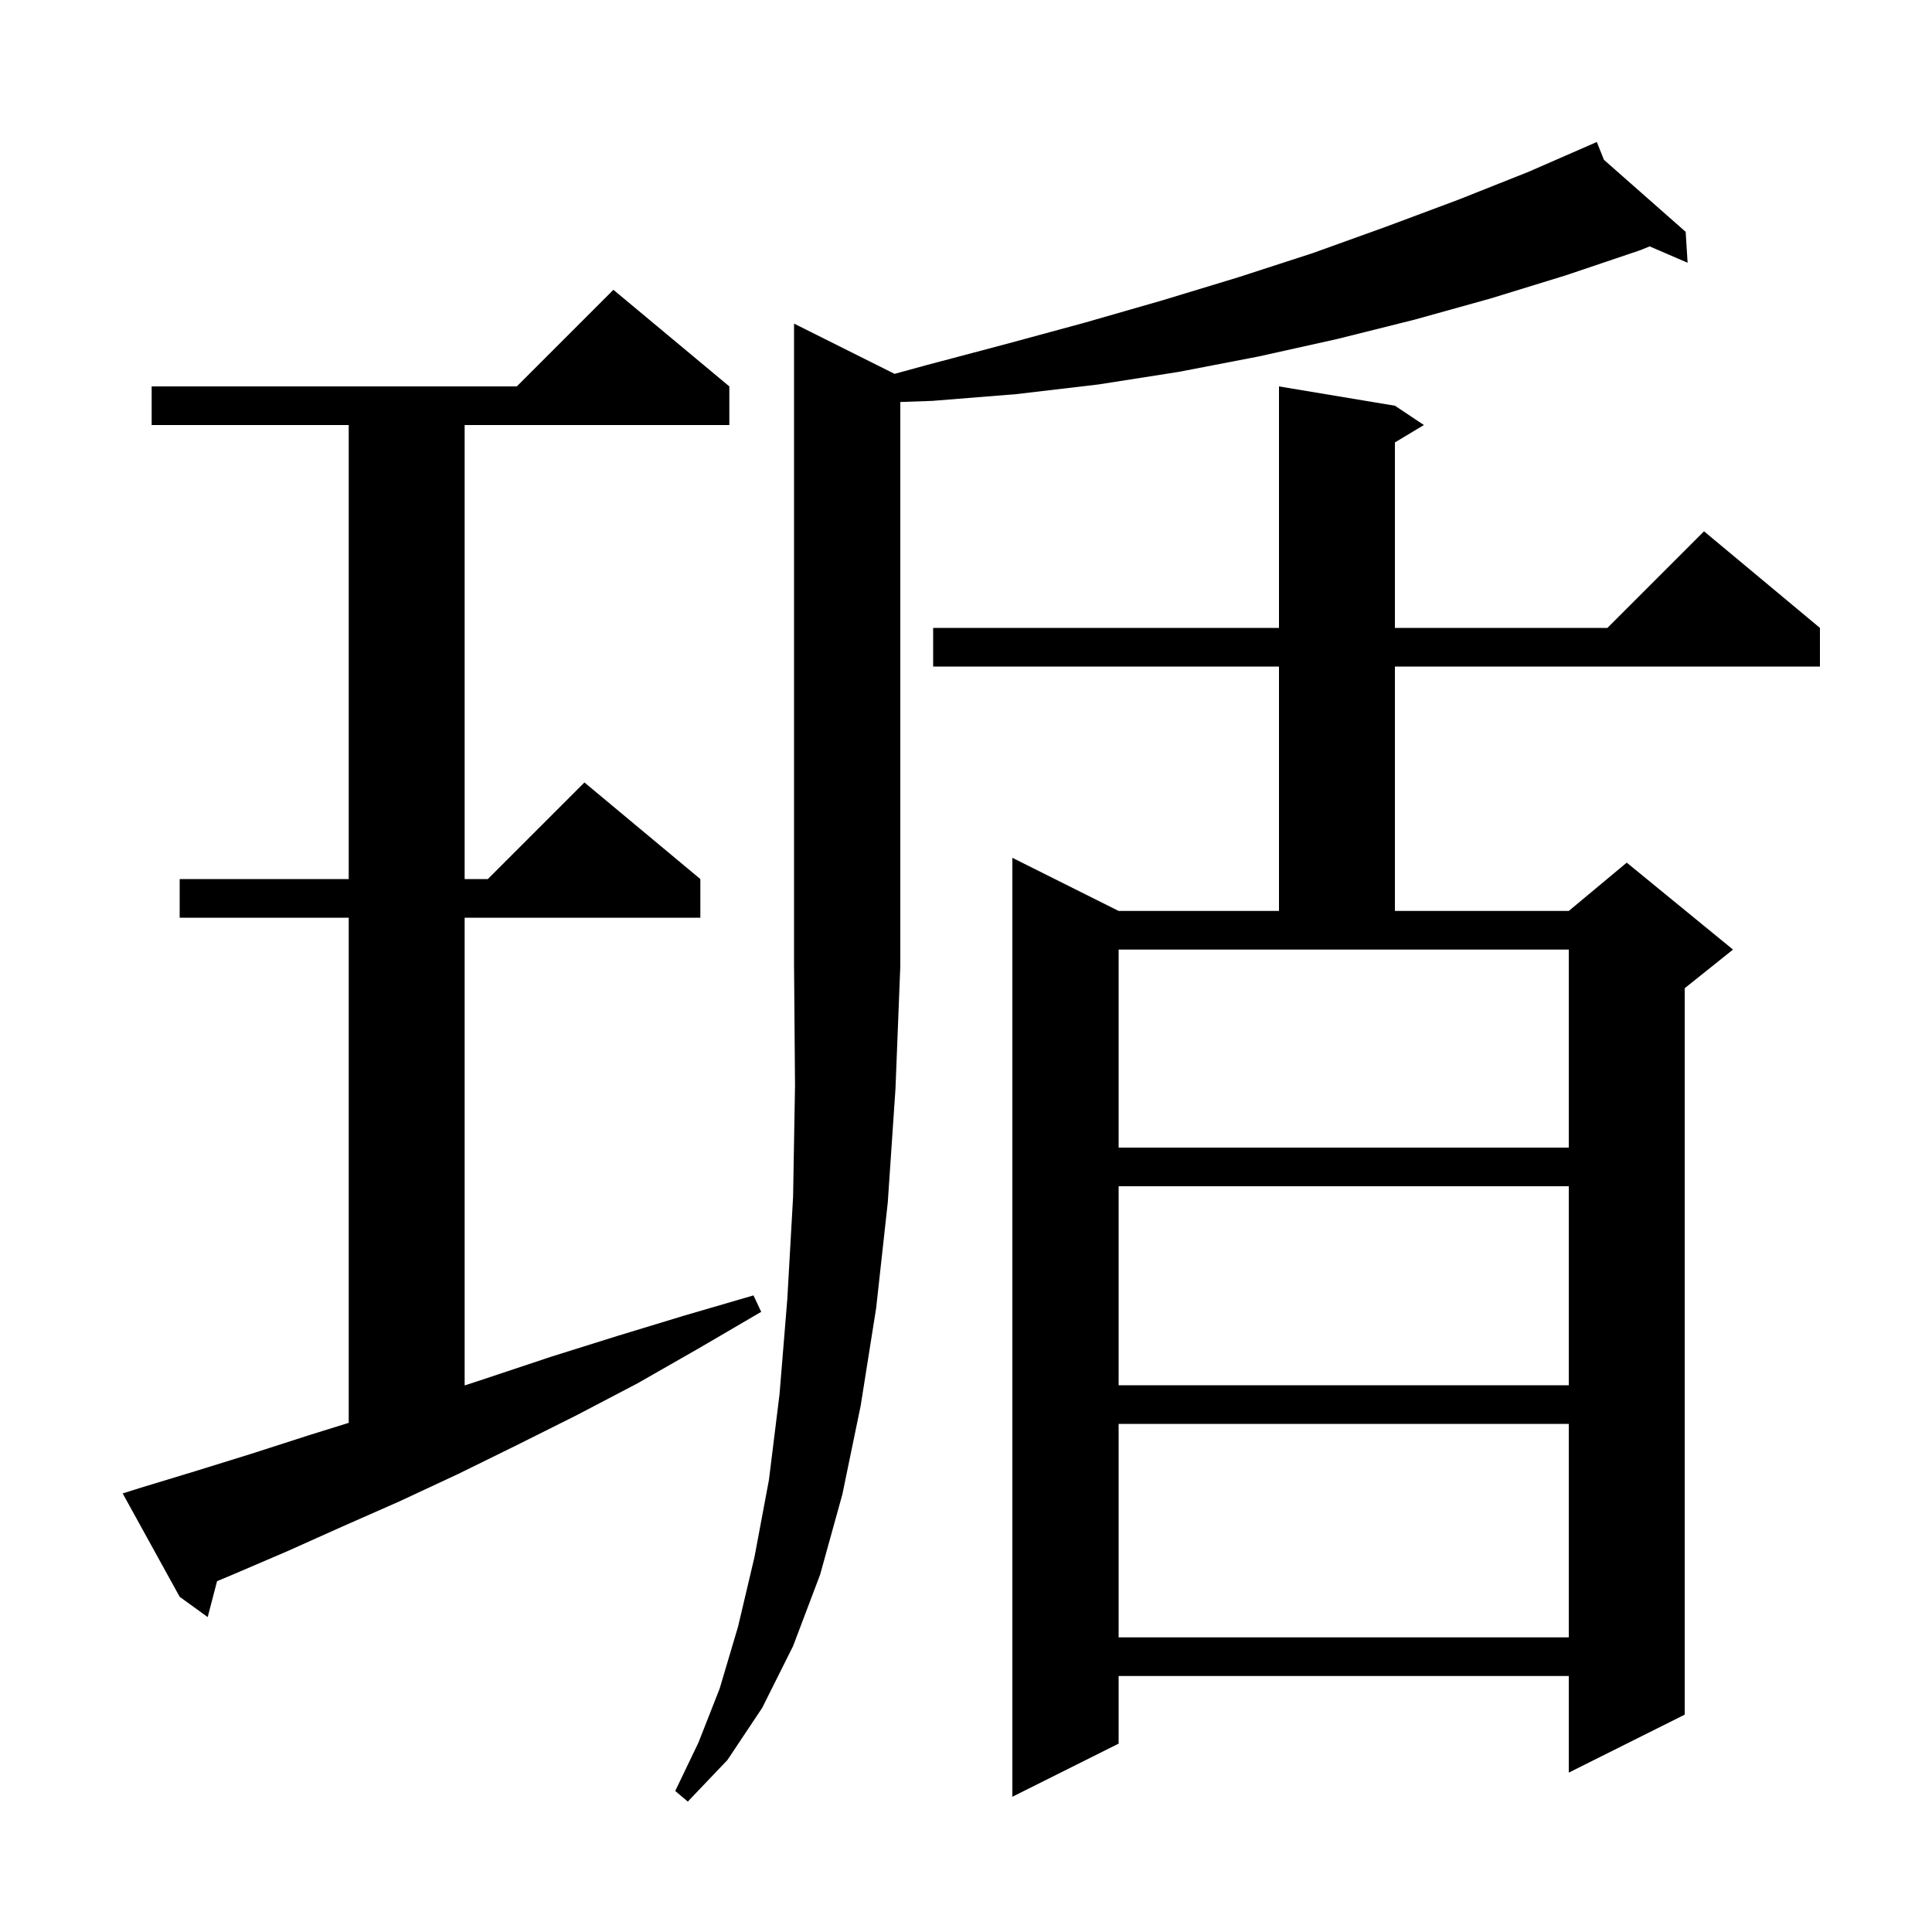 <svg xmlns="http://www.w3.org/2000/svg" xmlns:xlink="http://www.w3.org/1999/xlink" version="1.1" baseProfile="full" viewBox="0 0 200 200" width="200" height="200"><g fill="currentColor"><path d="M 92.605 38.702 L 95.9 37.8 L 104.2 35.6 L 112.3 33.4 L 120.3 31.1 L 128.2 28.7 L 135.9 26.2 L 143.4 23.5 L 150.9 20.7 L 158.2 17.8 L 165.3 14.7 L 166.042 16.547 L 174.5 24.0 L 174.7 27.2 L 170.771 25.507 L 169.8 25.9 L 162.1 28.5 L 154.3 30.9 L 146.4 33.1 L 138.4 35.1 L 130.3 36.9 L 122.0 38.5 L 113.7 39.8 L 105.2 40.8 L 96.5 41.5 L 93.2 41.614 L 93.2 100.0 L 92.7 112.7 L 91.9 124.5 L 90.7 135.4 L 89.1 145.5 L 87.2 154.7 L 84.9 163.0 L 82.1 170.4 L 78.9 176.8 L 75.3 182.2 L 71.2 186.5 L 69.9 185.4 L 72.3 180.4 L 74.5 174.8 L 76.4 168.4 L 78.1 161.2 L 79.6 153.2 L 80.7 144.3 L 81.5 134.5 L 82.1 123.9 L 82.3 112.4 L 82.2 100.0 L 82.2 33.5 Z M 144.4 42.0 L 147.4 44.0 L 144.4 45.8 L 144.4 65.0 L 166.4 65.0 L 176.4 55.0 L 188.4 65.0 L 188.4 69.0 L 144.4 69.0 L 144.4 94.3 L 162.4 94.3 L 168.4 89.3 L 179.4 98.3 L 174.4 102.3 L 174.4 177.5 L 162.4 183.5 L 162.4 173.5 L 115.8 173.5 L 115.8 180.5 L 104.8 186.0 L 104.8 88.8 L 115.8 94.3 L 132.4 94.3 L 132.4 69.0 L 96.6 69.0 L 96.6 65.0 L 132.4 65.0 L 132.4 40.0 Z M 115.8 147.4 L 115.8 169.5 L 162.4 169.5 L 162.4 147.4 Z M 14.6 154.0 L 20.2 152.3 L 26.0 150.5 L 31.9 148.6 L 36.1 147.292 L 36.1 95.0 L 18.6 95.0 L 18.6 91.0 L 36.1 91.0 L 36.1 44.0 L 15.7 44.0 L 15.7 40.0 L 53.5 40.0 L 63.5 30.0 L 75.5 40.0 L 75.5 44.0 L 48.1 44.0 L 48.1 91.0 L 50.5 91.0 L 60.5 81.0 L 72.5 91.0 L 72.5 95.0 L 48.1 95.0 L 48.1 143.42 L 50.6 142.6 L 57.2 140.4 L 63.9 138.3 L 70.8 136.2 L 78.0 134.1 L 78.8 135.8 L 72.3 139.6 L 66.0 143.2 L 59.7 146.5 L 53.5 149.6 L 47.4 152.6 L 41.4 155.4 L 35.5 158.0 L 29.7 160.6 L 24.1 163.0 L 22.47 163.682 L 21.5 167.4 L 18.6 165.3 L 12.7 154.6 Z M 115.8 122.8 L 115.8 143.4 L 162.4 143.4 L 162.4 122.8 Z M 115.8 98.3 L 115.8 118.8 L 162.4 118.8 L 162.4 98.3 Z "/></g></svg>